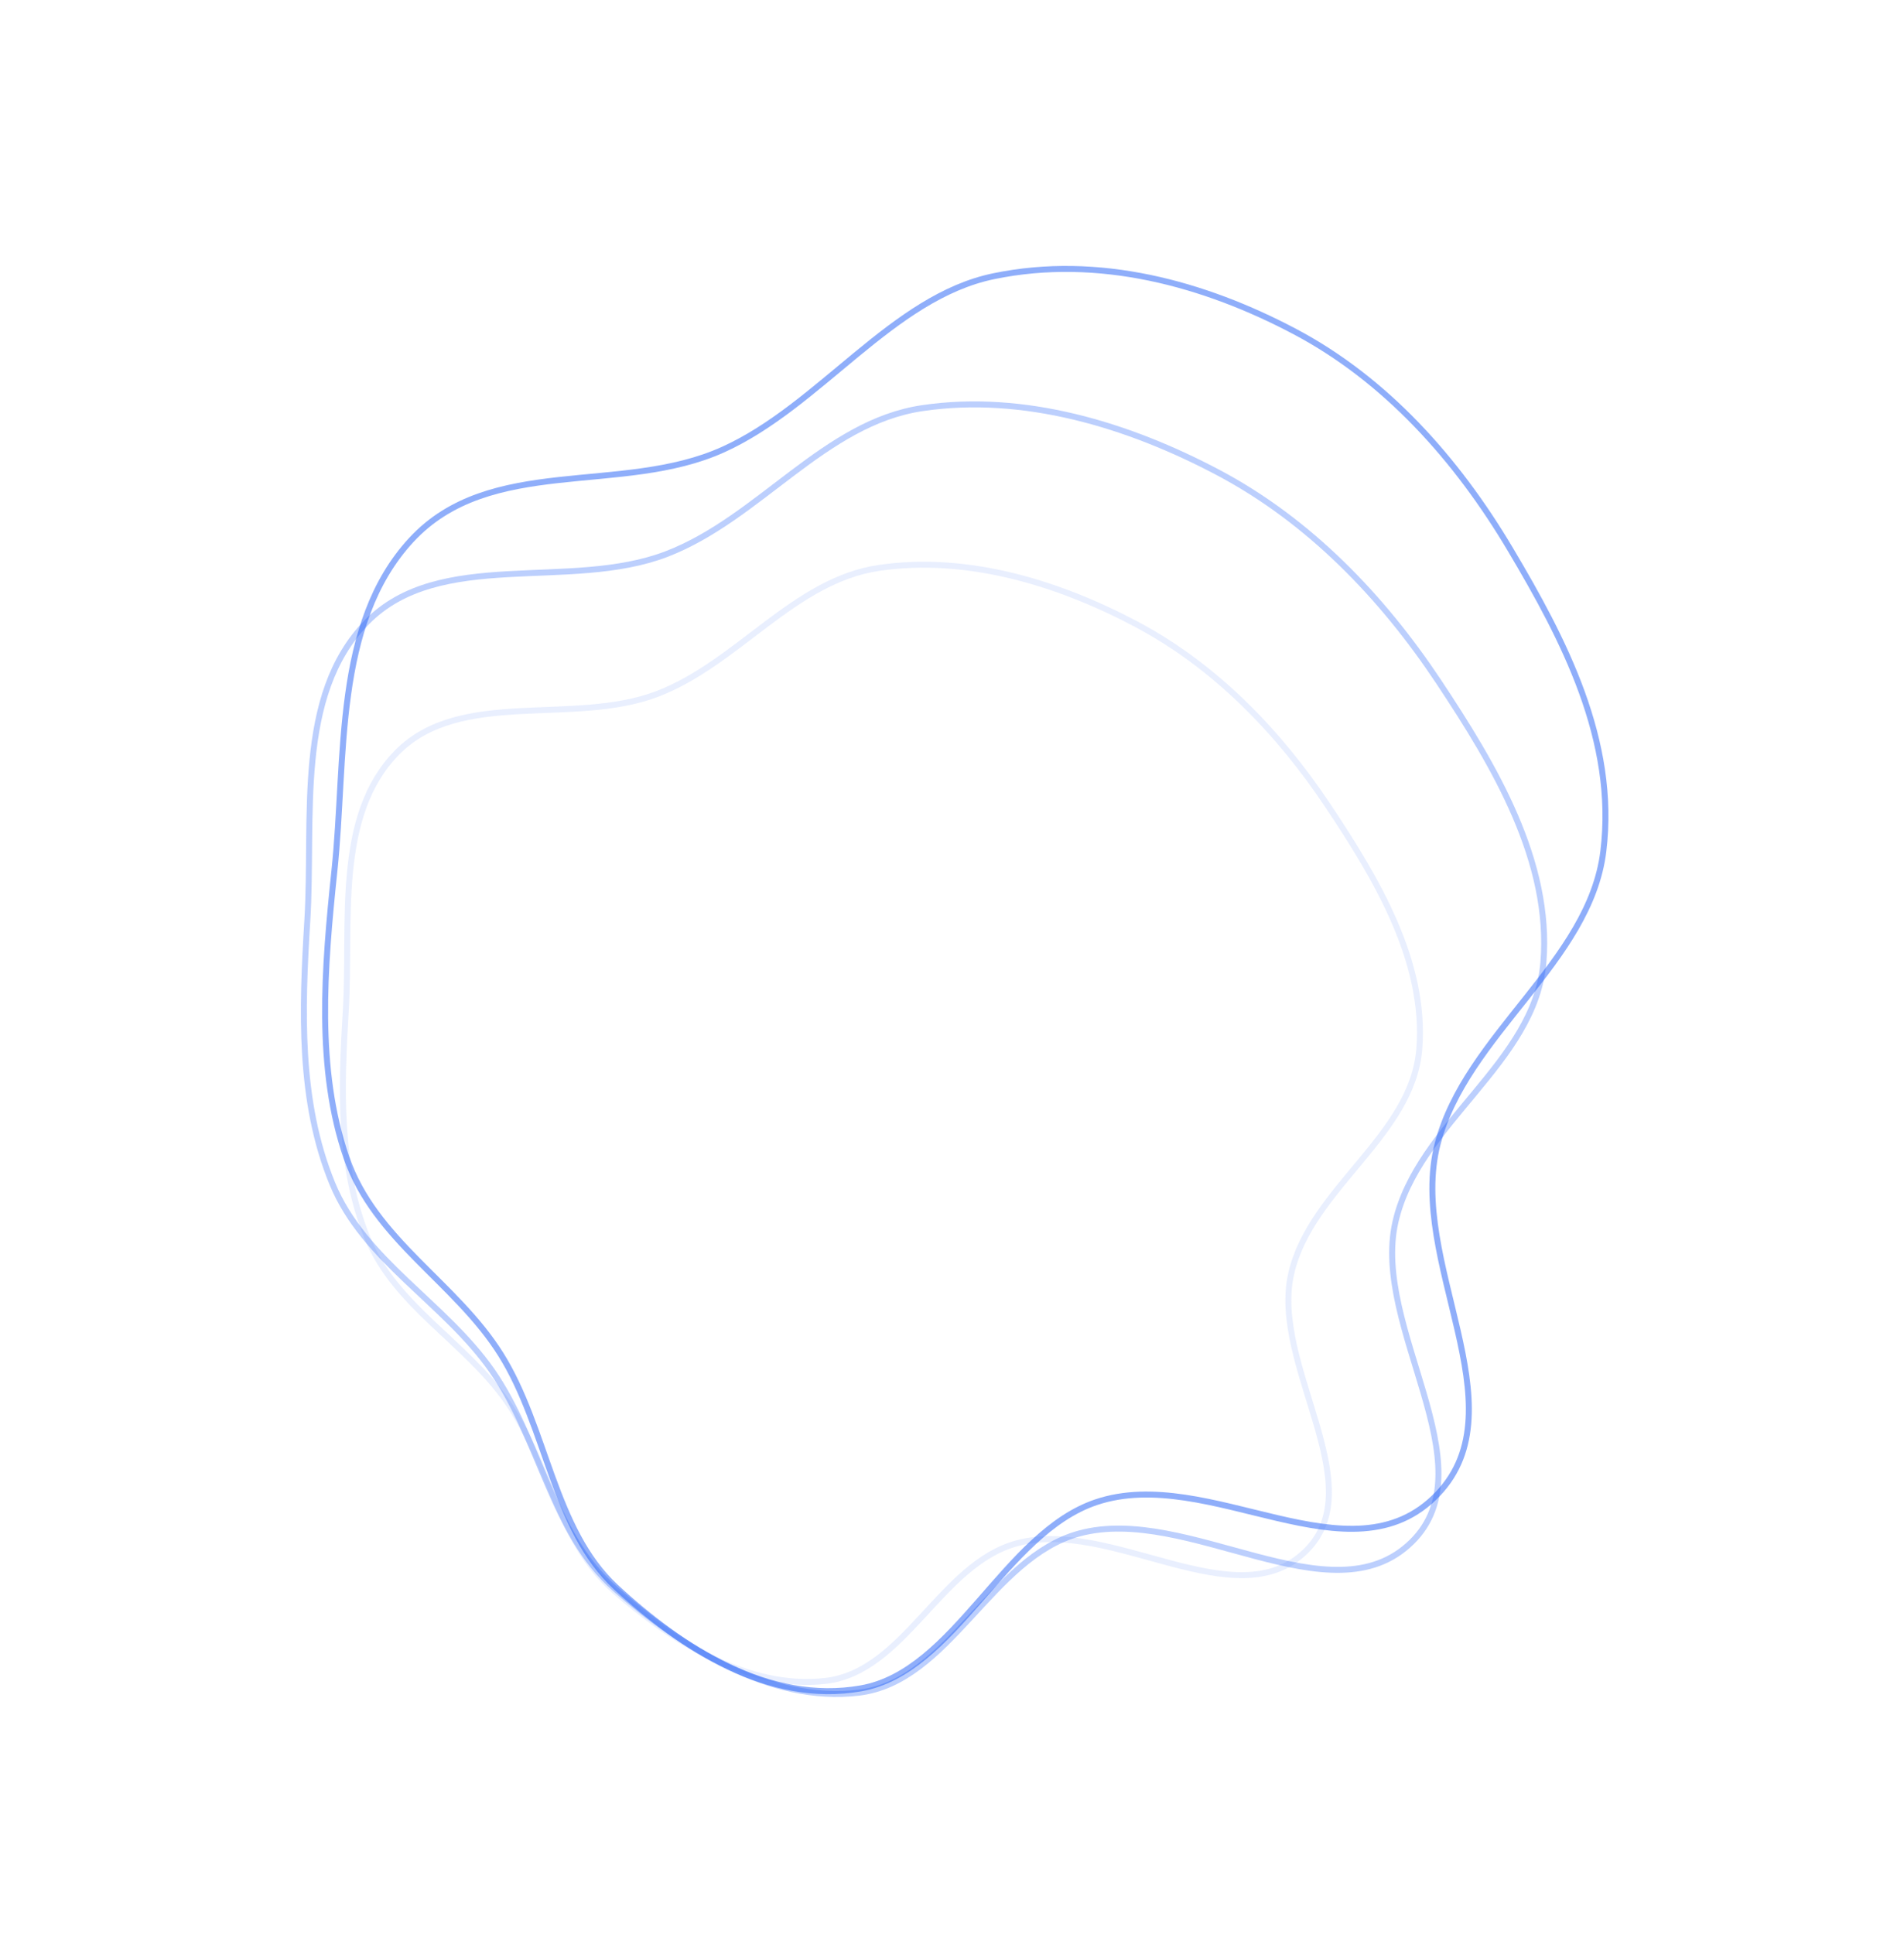 <svg width="319" height="324" viewBox="0 0 319 324" fill="none" xmlns="http://www.w3.org/2000/svg">
<path opacity="0.5" fill-rule="evenodd" clip-rule="evenodd" d="M103.175 265.856C92.742 256.185 91.616 239.179 83.899 226.878C76.308 214.777 62.803 207.76 58.035 193.899C52.939 179.086 54.308 162.254 56.03 145.858C58.014 126.965 55.857 104.59 68.894 90.47C82.11 76.156 104.134 83.02 121.174 75.303C137.443 67.935 149.477 49.784 166.495 46.269C184.086 42.636 201.778 47.526 216.915 55.529C232.098 63.558 244.01 76.815 253.045 92.032C261.922 106.98 270.904 123.995 268.625 142.616C266.358 161.145 245.567 173.363 240.859 191.629C235.803 211.242 254.829 235.634 240.875 250.273C226.33 265.531 202.606 245.258 183.644 251.647C168.209 256.847 160.01 280.043 144.262 282.824C128.831 285.548 114.244 276.114 103.175 265.856Z" stroke="#215FF6"/>
<path opacity="0.3" fill-rule="evenodd" clip-rule="evenodd" d="M103.026 266.132C92.405 256.808 90.517 241.212 82.422 229.609C74.459 218.196 60.967 211.154 55.675 198.263C50.019 184.487 50.571 169.166 51.487 154.259C52.542 137.082 49.4 116.53 61.453 104.23C73.671 91.761 95.461 99.059 111.713 92.798C127.23 86.82 138.118 70.788 154.545 68.367C171.524 65.864 189 71.157 204.128 79.175C219.303 87.219 231.531 99.89 241.047 114.219C250.395 128.295 259.942 144.265 258.587 161.179C257.238 178.01 237.538 188.211 233.797 204.687C229.78 222.38 249.462 245.559 236.539 258.291C223.069 271.56 198.999 251.928 180.811 256.886C166.006 260.921 159.091 281.742 143.869 283.551C128.953 285.324 114.293 276.023 103.026 266.132Z" stroke="#215FF6"/>
<path opacity="0.1" fill-rule="evenodd" clip-rule="evenodd" d="M102.849 266.422C93.612 258.327 91.95 244.81 84.903 234.744C77.971 224.842 66.244 218.721 61.629 207.542C56.697 195.596 57.154 182.321 57.927 169.405C58.819 154.523 56.06 136.709 66.509 126.068C77.102 115.282 96.035 121.637 110.14 116.236C123.608 111.078 133.039 97.202 147.302 95.128C162.044 92.984 177.228 97.595 190.377 104.566C203.568 111.558 214.206 122.556 222.491 134.987C230.629 147.197 238.944 161.05 237.792 175.704C236.645 190.287 219.551 199.098 216.327 213.369C212.864 228.694 229.991 248.809 218.786 259.822C207.108 271.301 186.176 254.254 170.387 258.523C157.536 261.999 151.562 280.03 138.345 281.576C125.393 283.091 112.649 275.009 102.849 266.422Z" stroke="#215FF6"/>
</svg>
